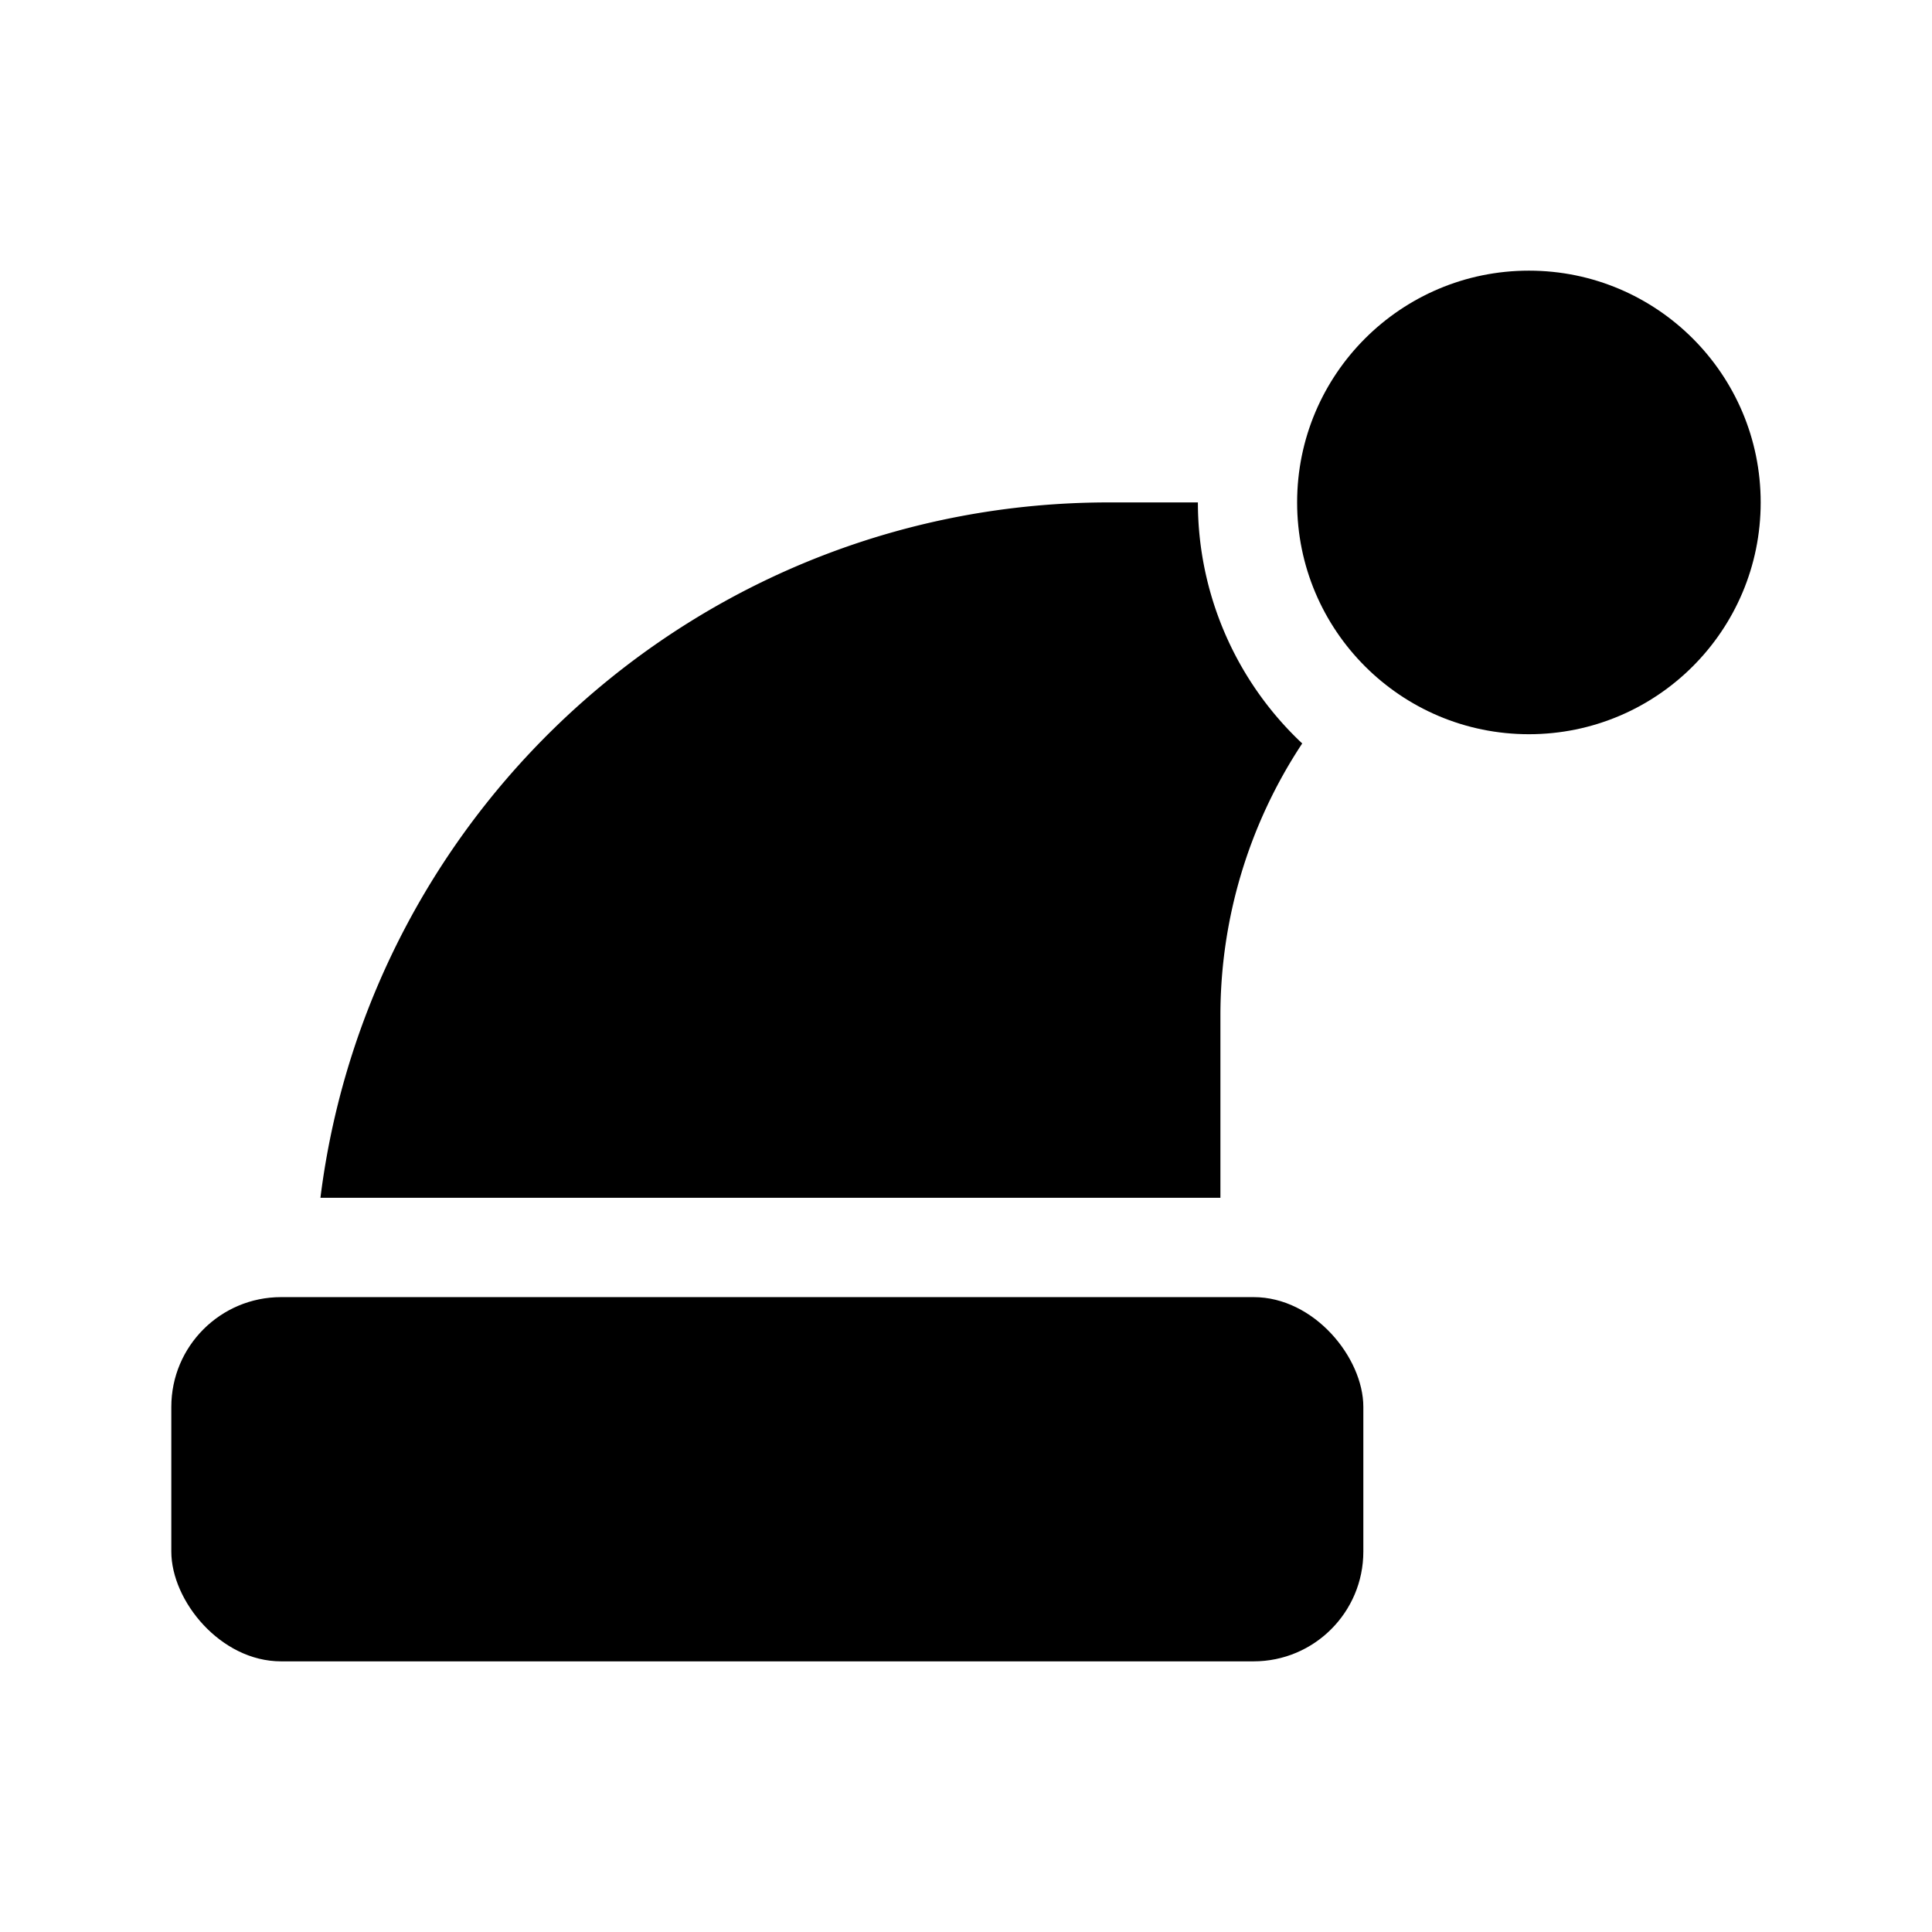 <?xml version="1.0" ?>
<!-- Uploaded to: SVG Repo, www.svgrepo.com, Generator: SVG Repo Mixer Tools -->
<svg fill="#000000" width="800px" height="800px" viewBox="0 0 512 512" xmlns="http://www.w3.org/2000/svg">
<g id="Santa_claus_hat">
<rect height="96.525" rx="29.089" width="315.9" x="45.4" y="343.75"/>
<circle cx="405.175" cy="133.15" r="61.425"/>
<path d="M323.423,269.068A130.587,130.587,0,0,1,345.1,197.026a87.626,87.626,0,0,1-27.645-63.88H293.851c-107.318,0-195.946,80.376-208.933,184.275h238.506Z"/>
</g>
</svg>